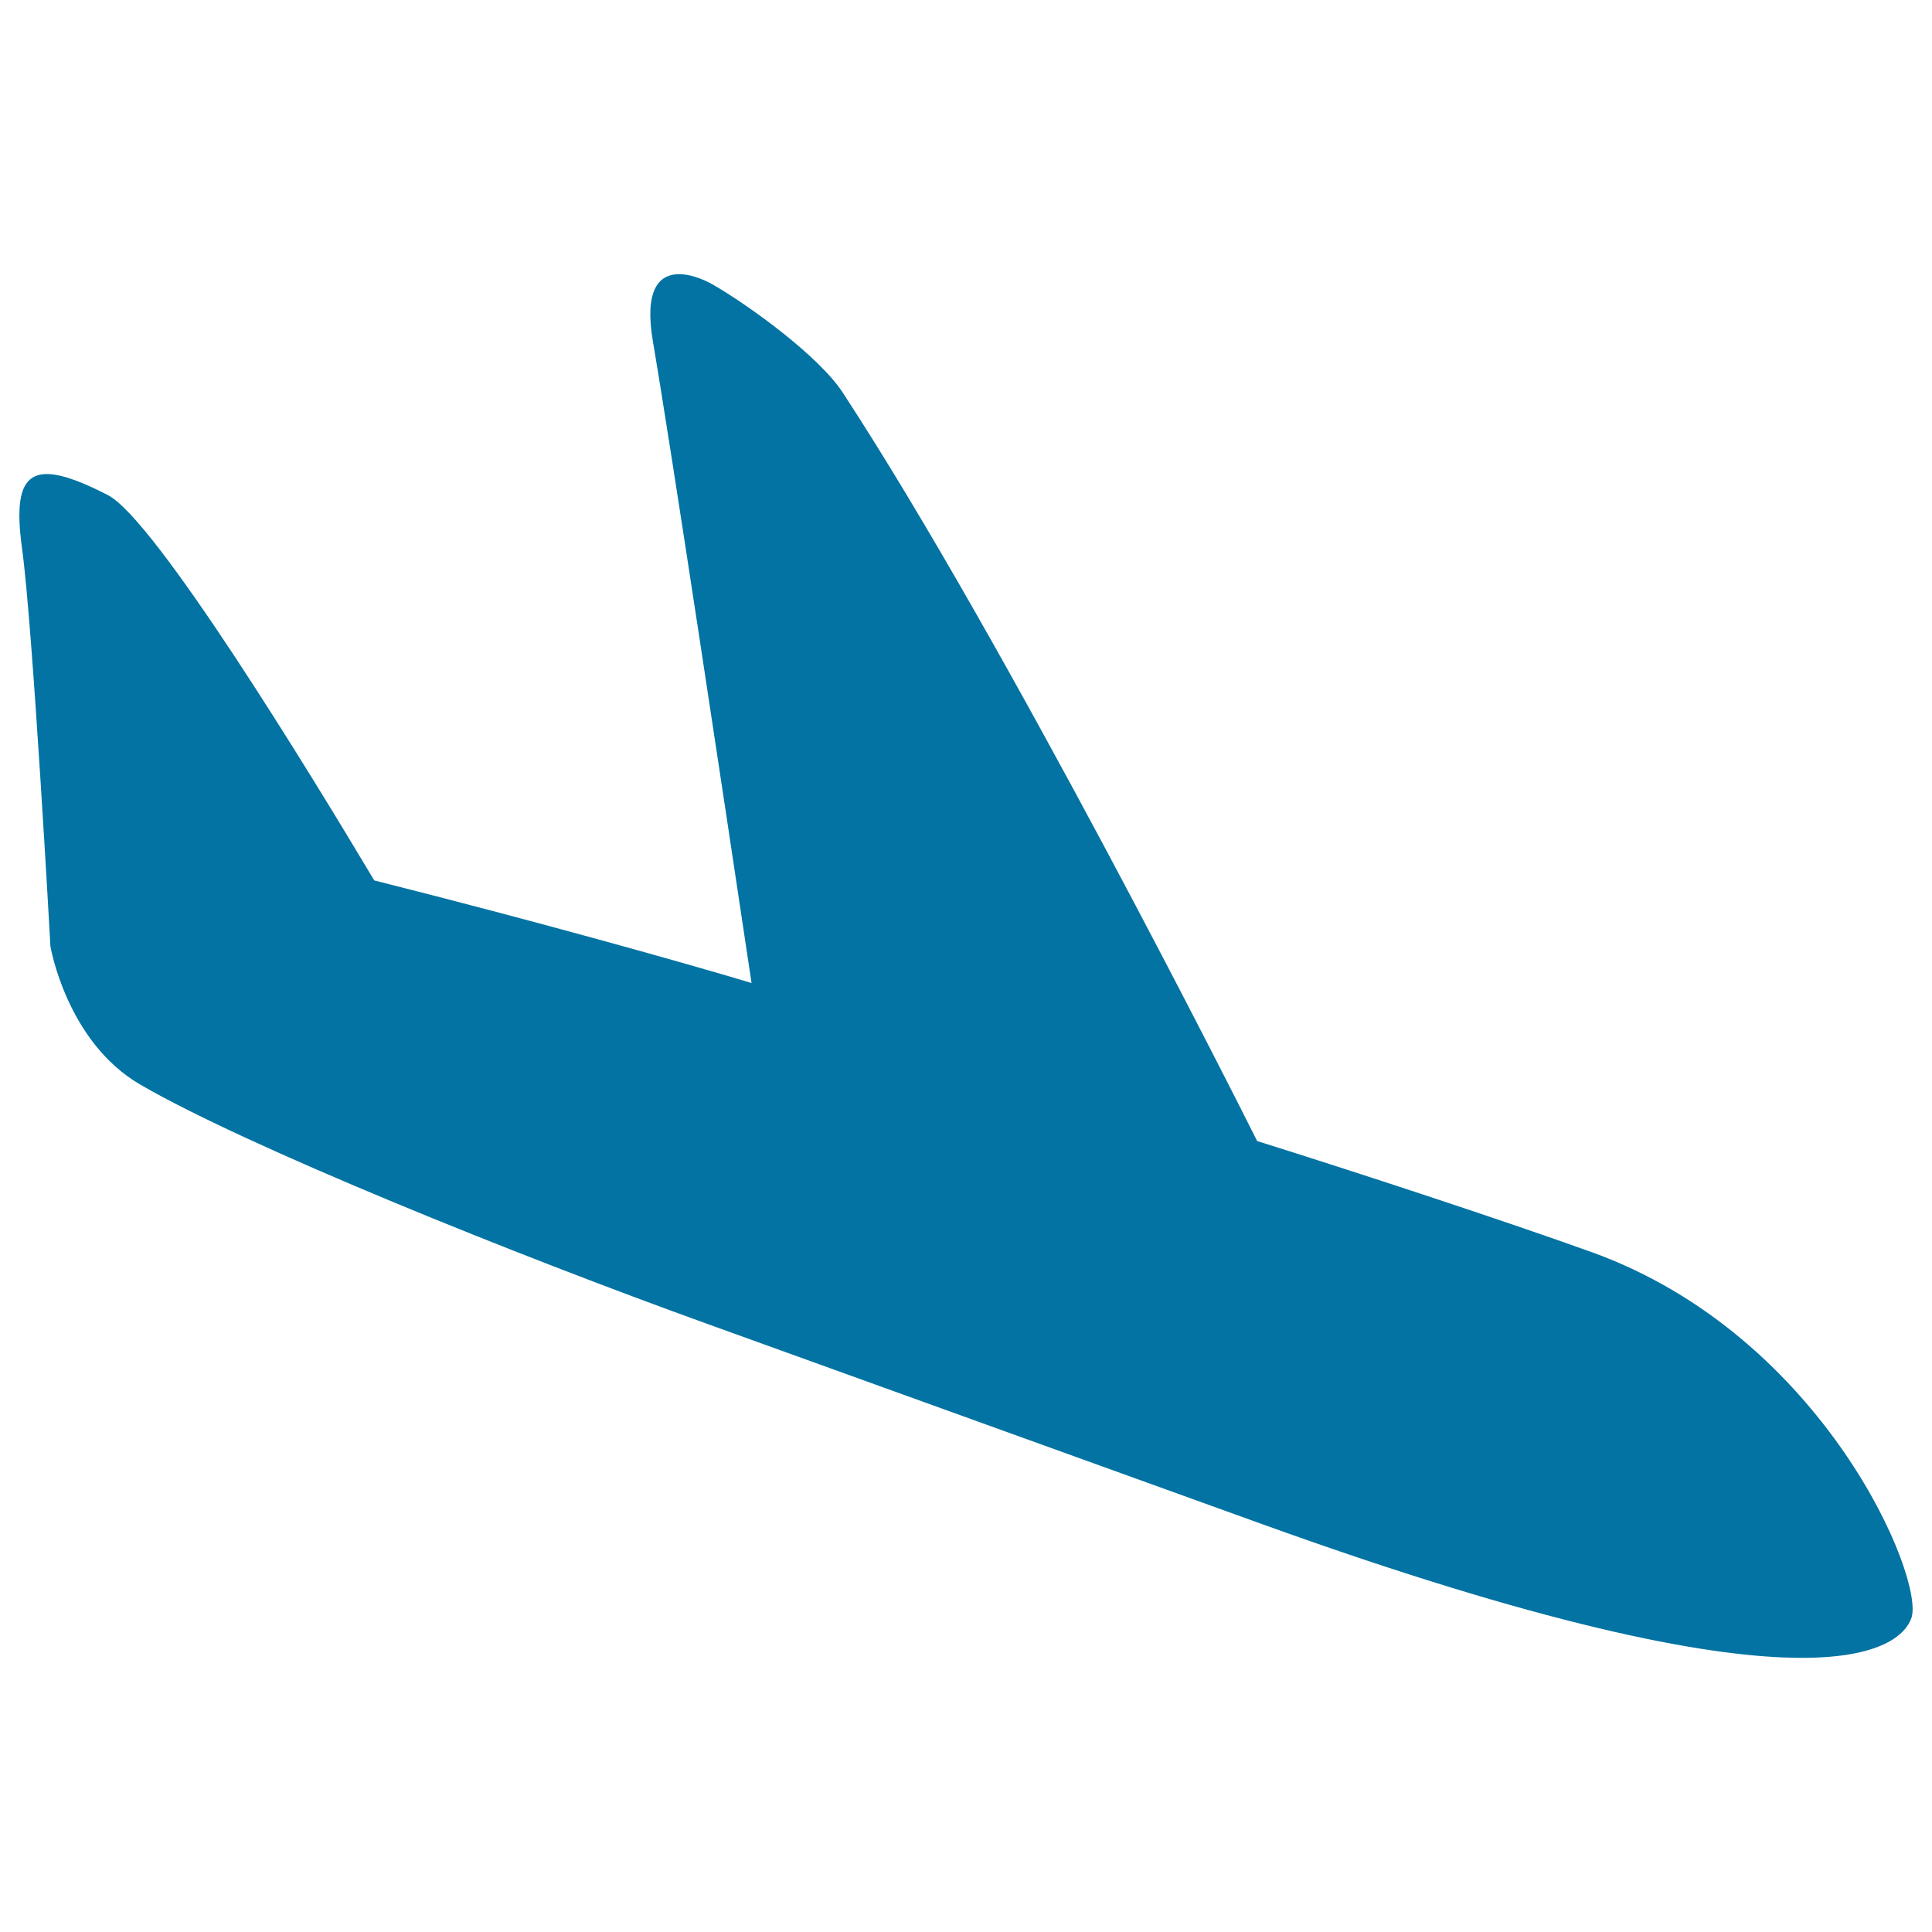 <svg xmlns="http://www.w3.org/2000/svg" viewBox="0 0 1000 1000" style="fill:#0273a2">
<title>Aircraft landing SVG icon</title>
<g><path d="M989.3,837.6c-5.4,14.9-46,56-337.1-49.1l-285.4-103c-99.4-35.8-239.2-92.2-294-124c-38.4-22.2-46.7-71.7-46.7-71.7s-9.1-165.3-14.7-206c-5.6-40.7,5.3-47.7,44.5-27.5c24.4,12.6,104.3,143.2,137.8,199.4c84.5,21.3,160,42.5,195.3,53.1c-14.4-96-41.4-275.5-51-331.7c-9.3-53.8,30.8-29.9,30.8-29.9c18.5,10.6,55,37,67.4,56c85.1,130.1,205.3,369,214.5,387.4c50.1,15.7,127.3,41,173.4,57.6C944.5,691.7,996.6,817.8,989.3,837.6L989.3,837.6z"/></g>
</svg>